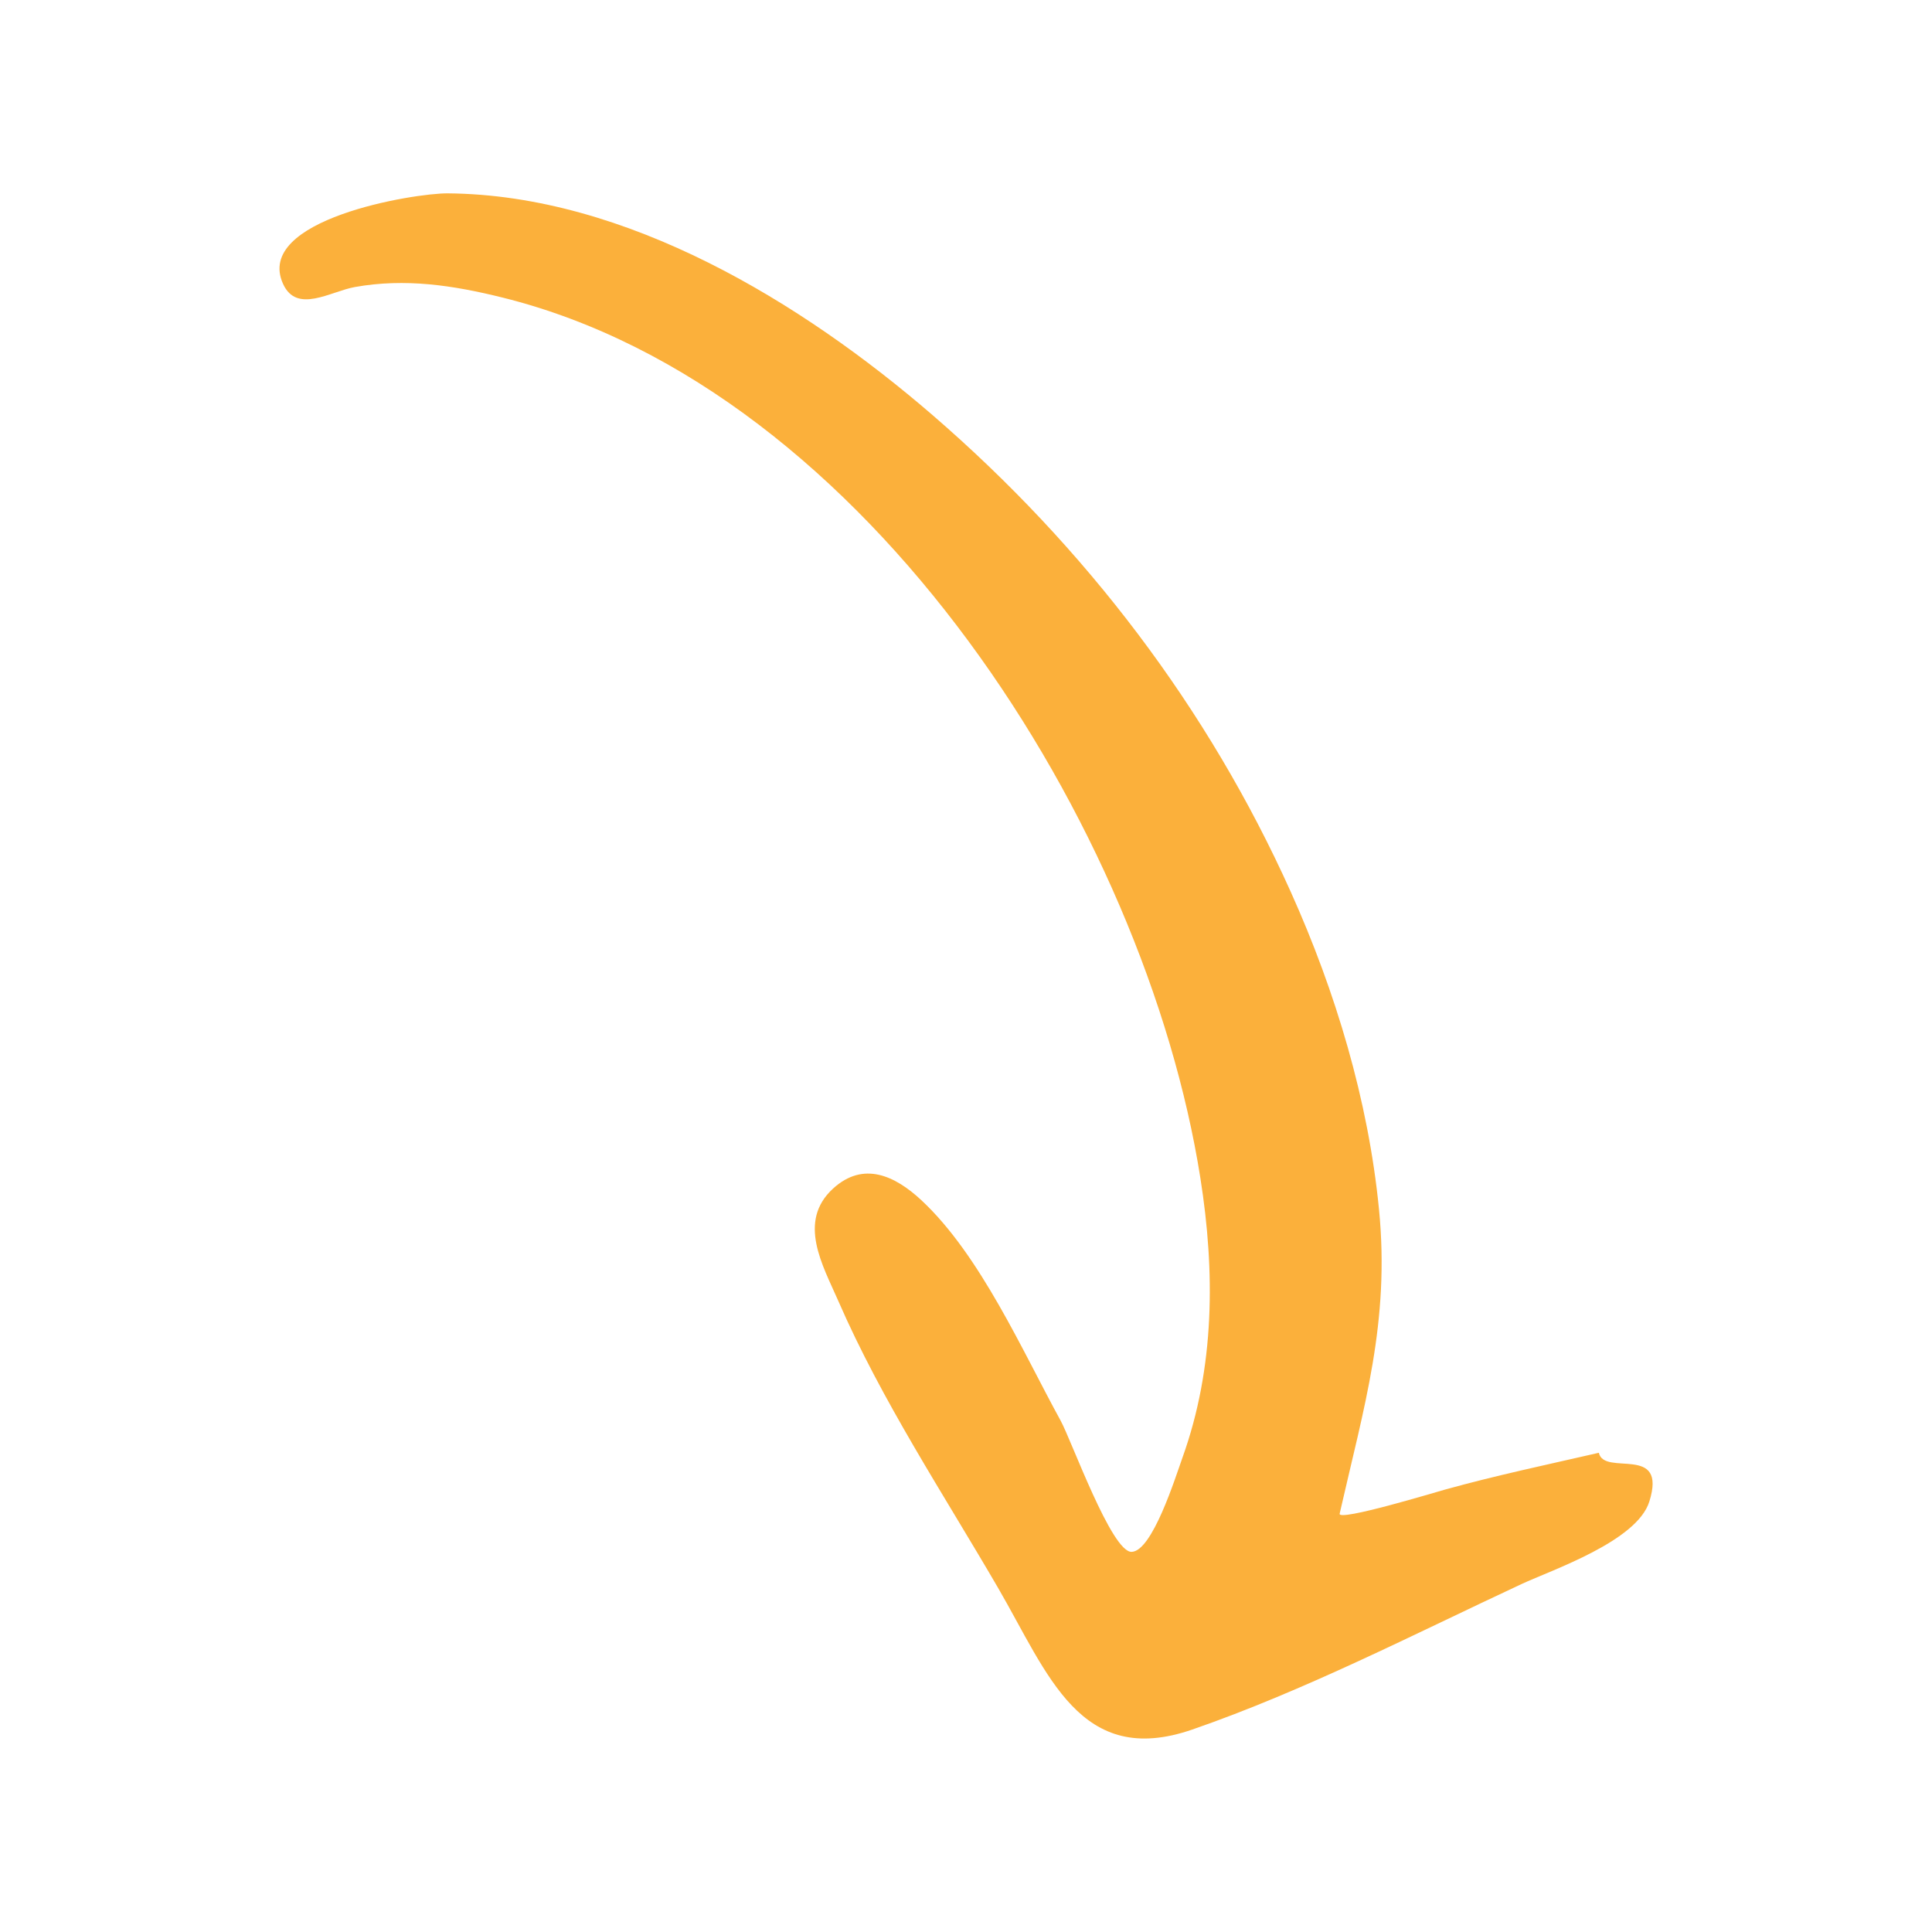 <?xml version="1.0" encoding="UTF-8"?> <!-- Generator: Adobe Illustrator 24.1.0, SVG Export Plug-In . SVG Version: 6.00 Build 0) --> <svg xmlns="http://www.w3.org/2000/svg" xmlns:xlink="http://www.w3.org/1999/xlink" id="Слой_2" x="0px" y="0px" width="250px" height="250px" viewBox="0 0 250 250" xml:space="preserve"> <path id="XMLID_2331_" fill="#FBB03B" d="M206.89,187.99c-6.66,1.53-13.31,2.93-19.9,4.76c-1.06,0.29-13.88,4.18-13.64,3.12 c3.15-13.85,6.53-24.79,5.09-39.41c-1.39-14.1-5.61-28.14-11.41-41.04c-10.7-23.81-26.61-44.65-46.35-61.7 c-16.91-14.6-39.66-28.51-62.74-28.7c-4.33-0.04-25.12,3.37-21.31,11.72c1.78,3.9,6.12,0.97,9.3,0.4 c6.51-1.16,12.68-0.23,19.12,1.37c47.43,11.8,83.16,68.72,90.28,113.94c1.91,12.1,1.88,24.48-2.32,36.17 c-0.92,2.57-3.9,12.12-6.58,12.19c-2.59,0.07-7.79-14.44-9.18-16.97c-4.96-9.04-10.39-21.42-18.02-28.53 c-3.44-3.2-7.51-5.08-11.42-1.52c-4.68,4.27-1.34,9.96,0.66,14.54c5.64,12.95,13.59,24.95,20.69,37.16 c6.46,11.12,10.6,23.34,25.13,18.31c14.53-5.03,28.69-12.34,42.61-18.83c3.89-1.81,14.91-5.52,16.52-10.66 C215.79,186.77,207.58,191.11,206.89,187.99C200.93,189.36,206.93,188.17,206.89,187.99z"></path> </svg> 